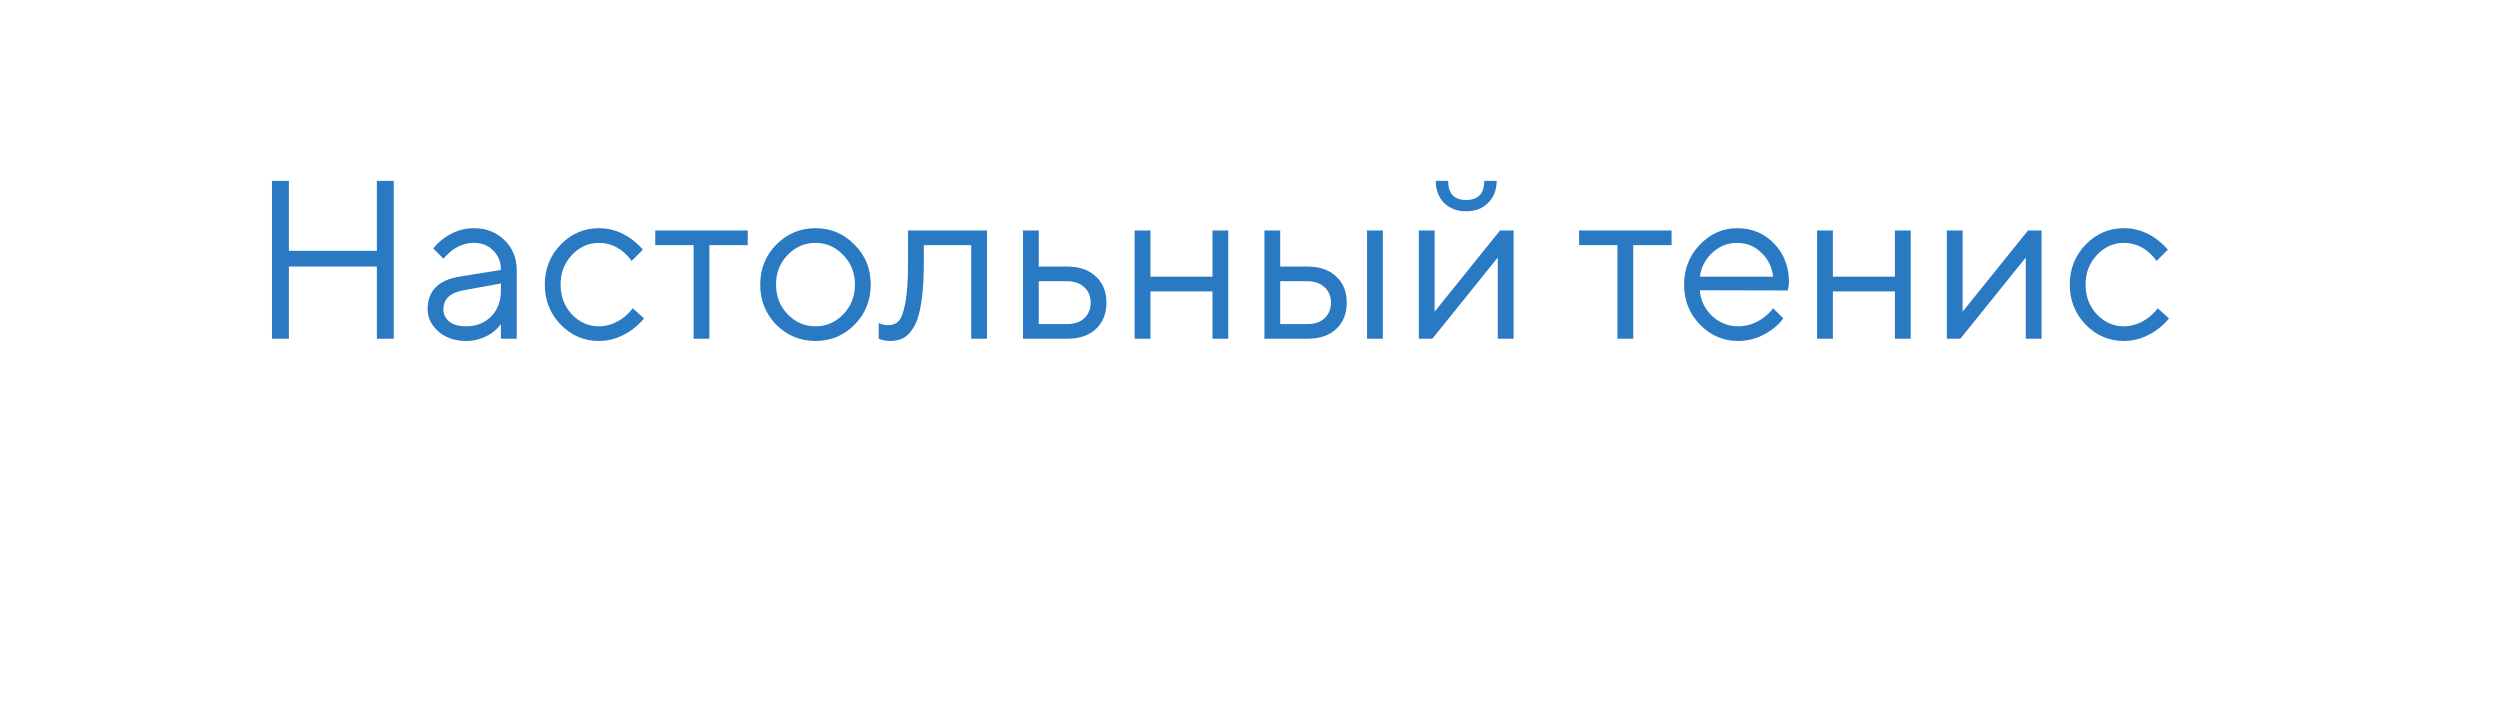 <?xml version="1.0" encoding="UTF-8"?> <svg xmlns="http://www.w3.org/2000/svg" width="133" height="38" viewBox="0 0 133 38" fill="none"> <g filter="url(#filter0_d_463_4)"> <path d="M3 6.978C3 4.781 4.781 3 6.978 3L123.022 3C125.219 3 127 4.781 127 6.978V22.088C127 24.285 125.219 26.066 123.022 26.066H74.712C73.406 26.066 72.182 26.708 71.439 27.783L69.726 30.263C68.145 32.552 64.762 32.552 63.18 30.263L61.467 27.783C60.724 26.708 59.501 26.066 58.194 26.066H6.978C4.781 26.066 3 24.285 3 22.088L3 6.978Z" fill="white"></path> </g> <path d="M14.469 18.02V9.621H15.369V13.341H20.049V9.621H20.949V18.02H20.049V14.181H15.369V18.02H14.469ZM26.649 18.02V17.241C26.529 17.409 26.377 17.561 26.193 17.697C25.769 17.992 25.301 18.14 24.789 18.14C24.205 18.14 23.717 17.973 23.325 17.637C22.941 17.293 22.749 16.901 22.749 16.46C22.749 15.485 23.309 14.905 24.429 14.72L26.649 14.361C26.649 13.937 26.513 13.592 26.241 13.329C25.977 13.056 25.633 12.921 25.209 12.921C24.793 12.921 24.397 13.06 24.021 13.341C23.845 13.492 23.701 13.633 23.589 13.761L23.049 13.22C23.201 13.021 23.389 12.841 23.613 12.681C24.101 12.32 24.633 12.14 25.209 12.14C25.865 12.14 26.409 12.352 26.841 12.777C27.273 13.2 27.489 13.729 27.489 14.361V18.02H26.649ZM26.649 15.441V15.081L24.669 15.441C23.949 15.569 23.589 15.909 23.589 16.46C23.589 16.716 23.693 16.933 23.901 17.108C24.117 17.276 24.413 17.36 24.789 17.36C25.341 17.36 25.789 17.184 26.133 16.832C26.477 16.48 26.649 16.017 26.649 15.441ZM33.663 16.401L34.263 16.941C34.103 17.14 33.891 17.34 33.627 17.541C33.067 17.941 32.479 18.14 31.863 18.14C31.071 18.14 30.391 17.849 29.823 17.265C29.263 16.68 28.983 15.973 28.983 15.14C28.983 14.309 29.263 13.601 29.823 13.017C30.391 12.432 31.071 12.14 31.863 12.14C32.487 12.14 33.063 12.332 33.591 12.716C33.807 12.877 34.011 13.065 34.203 13.28L33.603 13.88C33.475 13.704 33.327 13.544 33.159 13.4C32.775 13.081 32.343 12.921 31.863 12.921C31.311 12.921 30.831 13.136 30.423 13.569C30.023 13.992 29.823 14.517 29.823 15.14C29.823 15.764 30.023 16.293 30.423 16.724C30.831 17.148 31.311 17.36 31.863 17.36C32.319 17.36 32.763 17.201 33.195 16.881C33.379 16.729 33.535 16.569 33.663 16.401ZM36.899 18.02V13.04H34.859V12.261H39.779V13.04H37.739V18.02H36.899ZM45.46 17.276C44.892 17.852 44.2 18.14 43.384 18.14C42.568 18.14 41.872 17.852 41.296 17.276C40.728 16.692 40.444 15.98 40.444 15.14C40.444 14.3 40.728 13.592 41.296 13.017C41.872 12.432 42.568 12.14 43.384 12.14C44.2 12.14 44.892 12.432 45.46 13.017C46.036 13.592 46.324 14.3 46.324 15.14C46.324 15.98 46.036 16.692 45.46 17.276ZM41.896 16.712C42.312 17.145 42.808 17.36 43.384 17.36C43.96 17.36 44.452 17.148 44.86 16.724C45.276 16.293 45.484 15.764 45.484 15.14C45.484 14.517 45.276 13.992 44.86 13.569C44.452 13.136 43.96 12.921 43.384 12.921C42.808 12.921 42.312 13.136 41.896 13.569C41.488 13.992 41.284 14.517 41.284 15.14C41.284 15.757 41.488 16.28 41.896 16.712ZM46.748 18.02V17.18C46.796 17.212 46.844 17.233 46.892 17.241C46.996 17.28 47.108 17.3 47.228 17.3C47.476 17.3 47.668 17.229 47.804 17.084C47.948 16.941 48.068 16.616 48.164 16.113C48.26 15.601 48.308 14.877 48.308 13.941V12.261H52.508V18.02H51.668V13.04H49.148V13.941C49.148 14.789 49.104 15.496 49.016 16.064C48.936 16.625 48.812 17.052 48.644 17.349C48.476 17.645 48.288 17.852 48.08 17.973C47.88 18.084 47.636 18.14 47.348 18.14C47.204 18.14 47.064 18.12 46.928 18.081C46.888 18.073 46.828 18.052 46.748 18.02ZM54.423 18.02V12.261H55.263V14.181H56.763C57.419 14.181 57.931 14.357 58.299 14.709C58.675 15.053 58.863 15.517 58.863 16.101C58.863 16.684 58.675 17.152 58.299 17.505C57.931 17.849 57.423 18.02 56.775 18.02H54.423ZM55.263 17.241H56.775C57.159 17.241 57.463 17.137 57.687 16.928C57.911 16.712 58.023 16.436 58.023 16.101C58.023 15.757 57.907 15.48 57.675 15.273C57.451 15.065 57.147 14.96 56.763 14.96H55.263V17.241ZM60.364 18.02V12.261H61.204V14.72H64.504V12.261H65.344V18.02H64.504V15.501H61.204V18.02H60.364ZM67.267 18.02V12.261H68.107V14.181H69.547C70.203 14.181 70.715 14.357 71.083 14.709C71.459 15.053 71.647 15.517 71.647 16.101C71.647 16.684 71.459 17.152 71.083 17.505C70.715 17.849 70.207 18.02 69.559 18.02H67.267ZM72.727 18.02V12.261H73.567V18.02H72.727ZM68.107 17.241H69.559C69.943 17.241 70.247 17.137 70.471 16.928C70.695 16.712 70.807 16.436 70.807 16.101C70.807 15.757 70.691 15.48 70.459 15.273C70.235 15.065 69.931 14.96 69.547 14.96H68.107V17.241ZM76.382 9.621H77.041C77.041 10.3 77.362 10.64 78.001 10.64C78.641 10.64 78.962 10.3 78.962 9.621H79.621C79.621 10.101 79.469 10.492 79.165 10.796C78.87 11.092 78.481 11.241 78.001 11.241C77.522 11.241 77.129 11.092 76.826 10.796C76.529 10.492 76.382 10.101 76.382 9.621ZM75.481 18.02V12.261H76.322V16.581L79.802 12.261H80.522V18.02H79.681V13.7L76.201 18.02H75.481ZM86.048 18.02V13.04H84.008V12.261H88.928V13.04H86.888V18.02H86.048ZM94.333 16.401L94.873 16.941C94.721 17.148 94.517 17.349 94.261 17.541C93.701 17.941 93.105 18.14 92.473 18.14C91.681 18.14 91.001 17.849 90.433 17.265C89.873 16.68 89.593 15.973 89.593 15.14C89.593 14.309 89.873 13.601 90.433 13.017C90.993 12.432 91.653 12.14 92.413 12.14C93.205 12.14 93.861 12.412 94.381 12.957C94.909 13.501 95.173 14.188 95.173 15.021C95.173 15.06 95.161 15.165 95.137 15.332L95.113 15.453L90.433 15.441C90.465 15.96 90.677 16.413 91.069 16.797C91.469 17.172 91.937 17.36 92.473 17.36C92.961 17.36 93.421 17.201 93.853 16.881C94.061 16.712 94.221 16.552 94.333 16.401ZM90.433 14.72H94.333C94.269 14.2 94.057 13.773 93.697 13.437C93.345 13.092 92.917 12.921 92.413 12.921C91.909 12.921 91.469 13.097 91.093 13.448C90.717 13.8 90.497 14.225 90.433 14.72ZM96.669 18.02V12.261H97.509V14.72H100.809V12.261H101.649V18.02H100.809V15.501H97.509V18.02H96.669ZM103.571 18.02V12.261H104.411V16.581L107.891 12.261H108.611V18.02H107.771V13.7L104.291 18.02H103.571ZM114.792 16.401L115.392 16.941C115.232 17.14 115.02 17.34 114.756 17.541C114.196 17.941 113.608 18.14 112.992 18.14C112.2 18.14 111.52 17.849 110.952 17.265C110.392 16.68 110.112 15.973 110.112 15.14C110.112 14.309 110.392 13.601 110.952 13.017C111.52 12.432 112.2 12.14 112.992 12.14C113.616 12.14 114.192 12.332 114.72 12.716C114.936 12.877 115.14 13.065 115.332 13.28L114.732 13.88C114.604 13.704 114.456 13.544 114.288 13.4C113.904 13.081 113.472 12.921 112.992 12.921C112.44 12.921 111.96 13.136 111.552 13.569C111.152 13.992 110.952 14.517 110.952 15.14C110.952 15.764 111.152 16.293 111.552 16.724C111.96 17.148 112.44 17.36 112.992 17.36C113.448 17.36 113.892 17.201 114.324 16.881C114.508 16.729 114.664 16.569 114.792 16.401Z" fill="#2979C3"></path> <defs> <filter id="filter0_d_463_4" x="0.613" y="0.613" width="131.956" height="36.936" filterUnits="userSpaceOnUse" color-interpolation-filters="sRGB"> <feFlood flood-opacity="0" result="BackgroundImageFix"></feFlood> <feColorMatrix in="SourceAlpha" type="matrix" values="0 0 0 0 0 0 0 0 0 0 0 0 0 0 0 0 0 0 127 0" result="hardAlpha"></feColorMatrix> <feOffset dx="1.591" dy="1.591"></feOffset> <feGaussianBlur stdDeviation="1.989"></feGaussianBlur> <feComposite in2="hardAlpha" operator="out"></feComposite> <feColorMatrix type="matrix" values="0 0 0 0 0 0 0 0 0 0 0 0 0 0 0 0 0 0 0.35 0"></feColorMatrix> <feBlend mode="normal" in2="BackgroundImageFix" result="effect1_dropShadow_463_4"></feBlend> <feBlend mode="normal" in="SourceGraphic" in2="effect1_dropShadow_463_4" result="shape"></feBlend> </filter> </defs> </svg> 